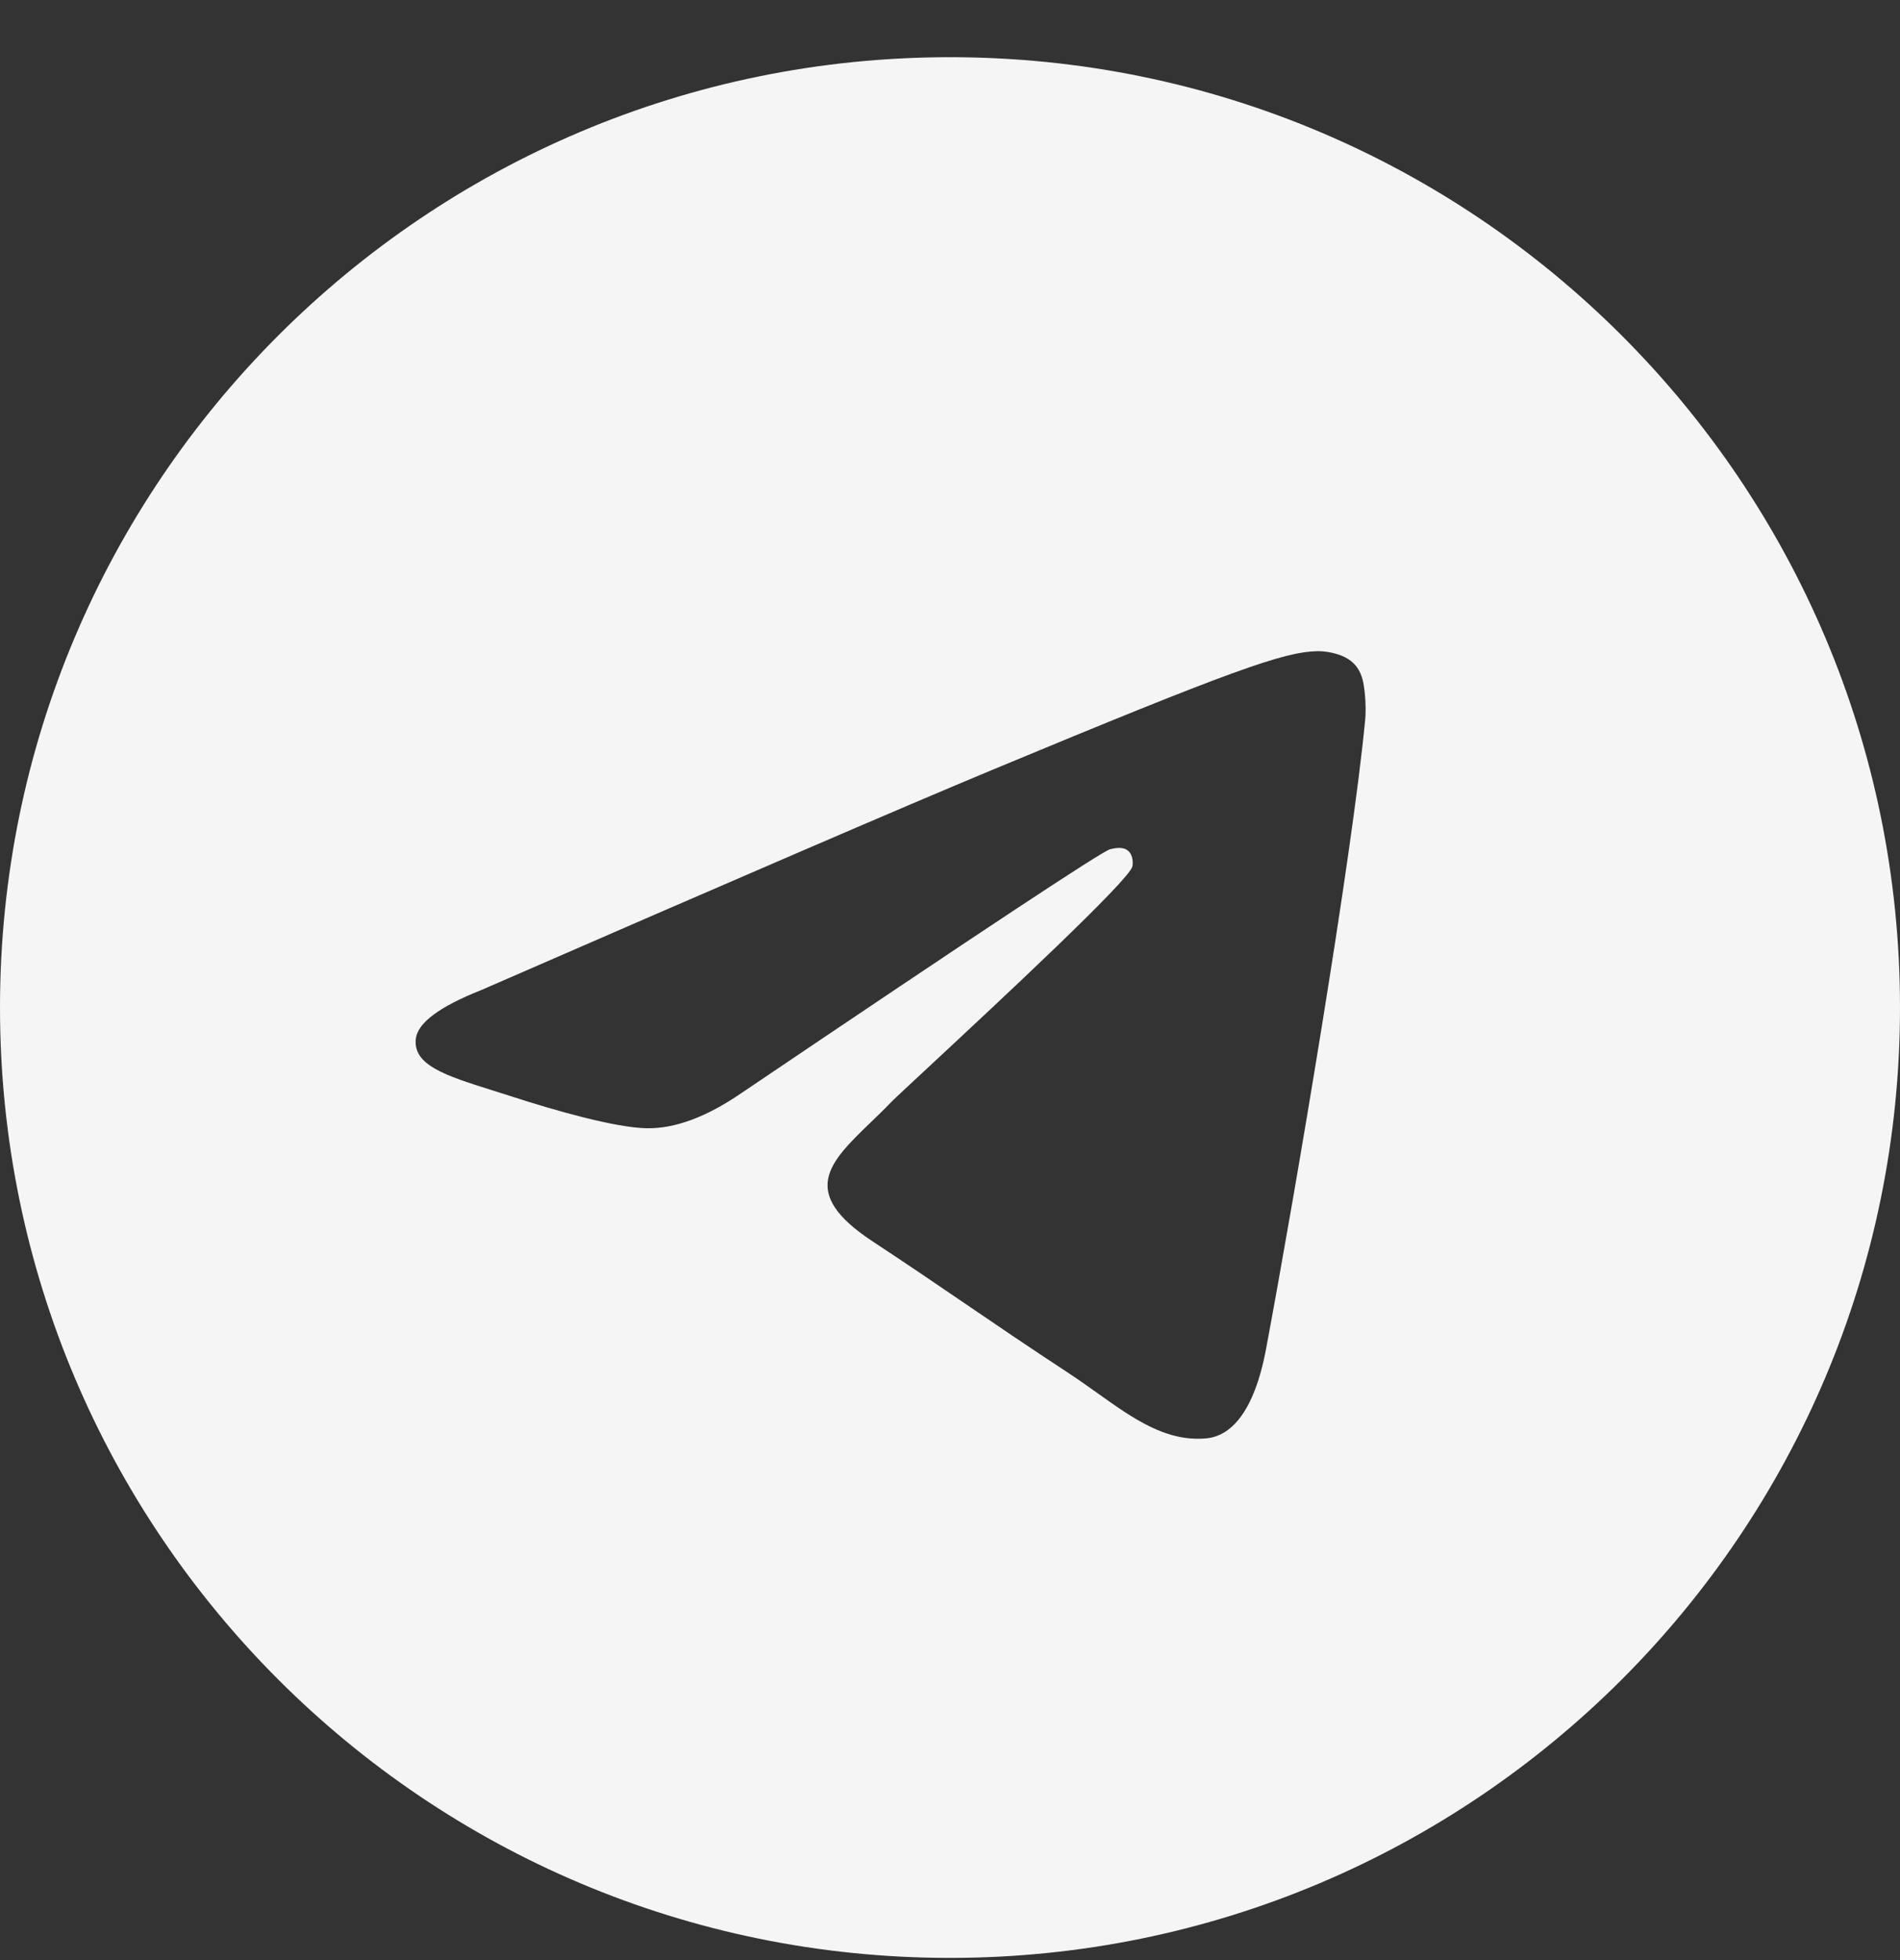 <svg width="32" height="33" viewBox="0 0 32 33" fill="none" xmlns="http://www.w3.org/2000/svg">
<rect x="0" y="0" width="32" height="33" fill="#333333" stroke="none"/>
<path fill-rule="evenodd" clip-rule="evenodd" d="M16 32.963C7.163 32.963 0 25.799 0 16.963C0 8.126 7.163 0.963 16 0.963C24.837 0.963 32 8.126 32 16.963C32 25.799 24.837 32.963 16 32.963ZM16.692 12.97C15.259 13.566 12.395 14.8 8.1 16.671C7.402 16.948 7.037 17.22 7.004 17.485C6.948 17.933 7.509 18.11 8.274 18.351C8.378 18.383 8.486 18.417 8.596 18.453C9.348 18.698 10.36 18.984 10.886 18.995C11.363 19.005 11.896 18.808 12.484 18.405C16.497 15.696 18.568 14.327 18.698 14.297C18.79 14.276 18.917 14.25 19.003 14.327C19.09 14.403 19.081 14.548 19.072 14.587C19.016 14.824 16.812 16.873 15.672 17.934C15.316 18.264 15.064 18.499 15.012 18.552C14.897 18.672 14.779 18.786 14.666 18.895C13.967 19.569 13.443 20.074 14.695 20.899C15.297 21.295 15.778 21.623 16.258 21.95C16.783 22.308 17.306 22.664 17.983 23.108C18.155 23.221 18.32 23.338 18.48 23.452C19.091 23.887 19.639 24.278 20.317 24.216C20.71 24.18 21.117 23.81 21.324 22.706C21.812 20.096 22.771 14.443 22.993 12.113C23.012 11.909 22.988 11.648 22.968 11.533C22.949 11.419 22.908 11.255 22.759 11.134C22.582 10.991 22.309 10.961 22.188 10.963C21.634 10.973 20.783 11.268 16.692 12.97Z" fill="#F5F5F5"/>
</svg>
